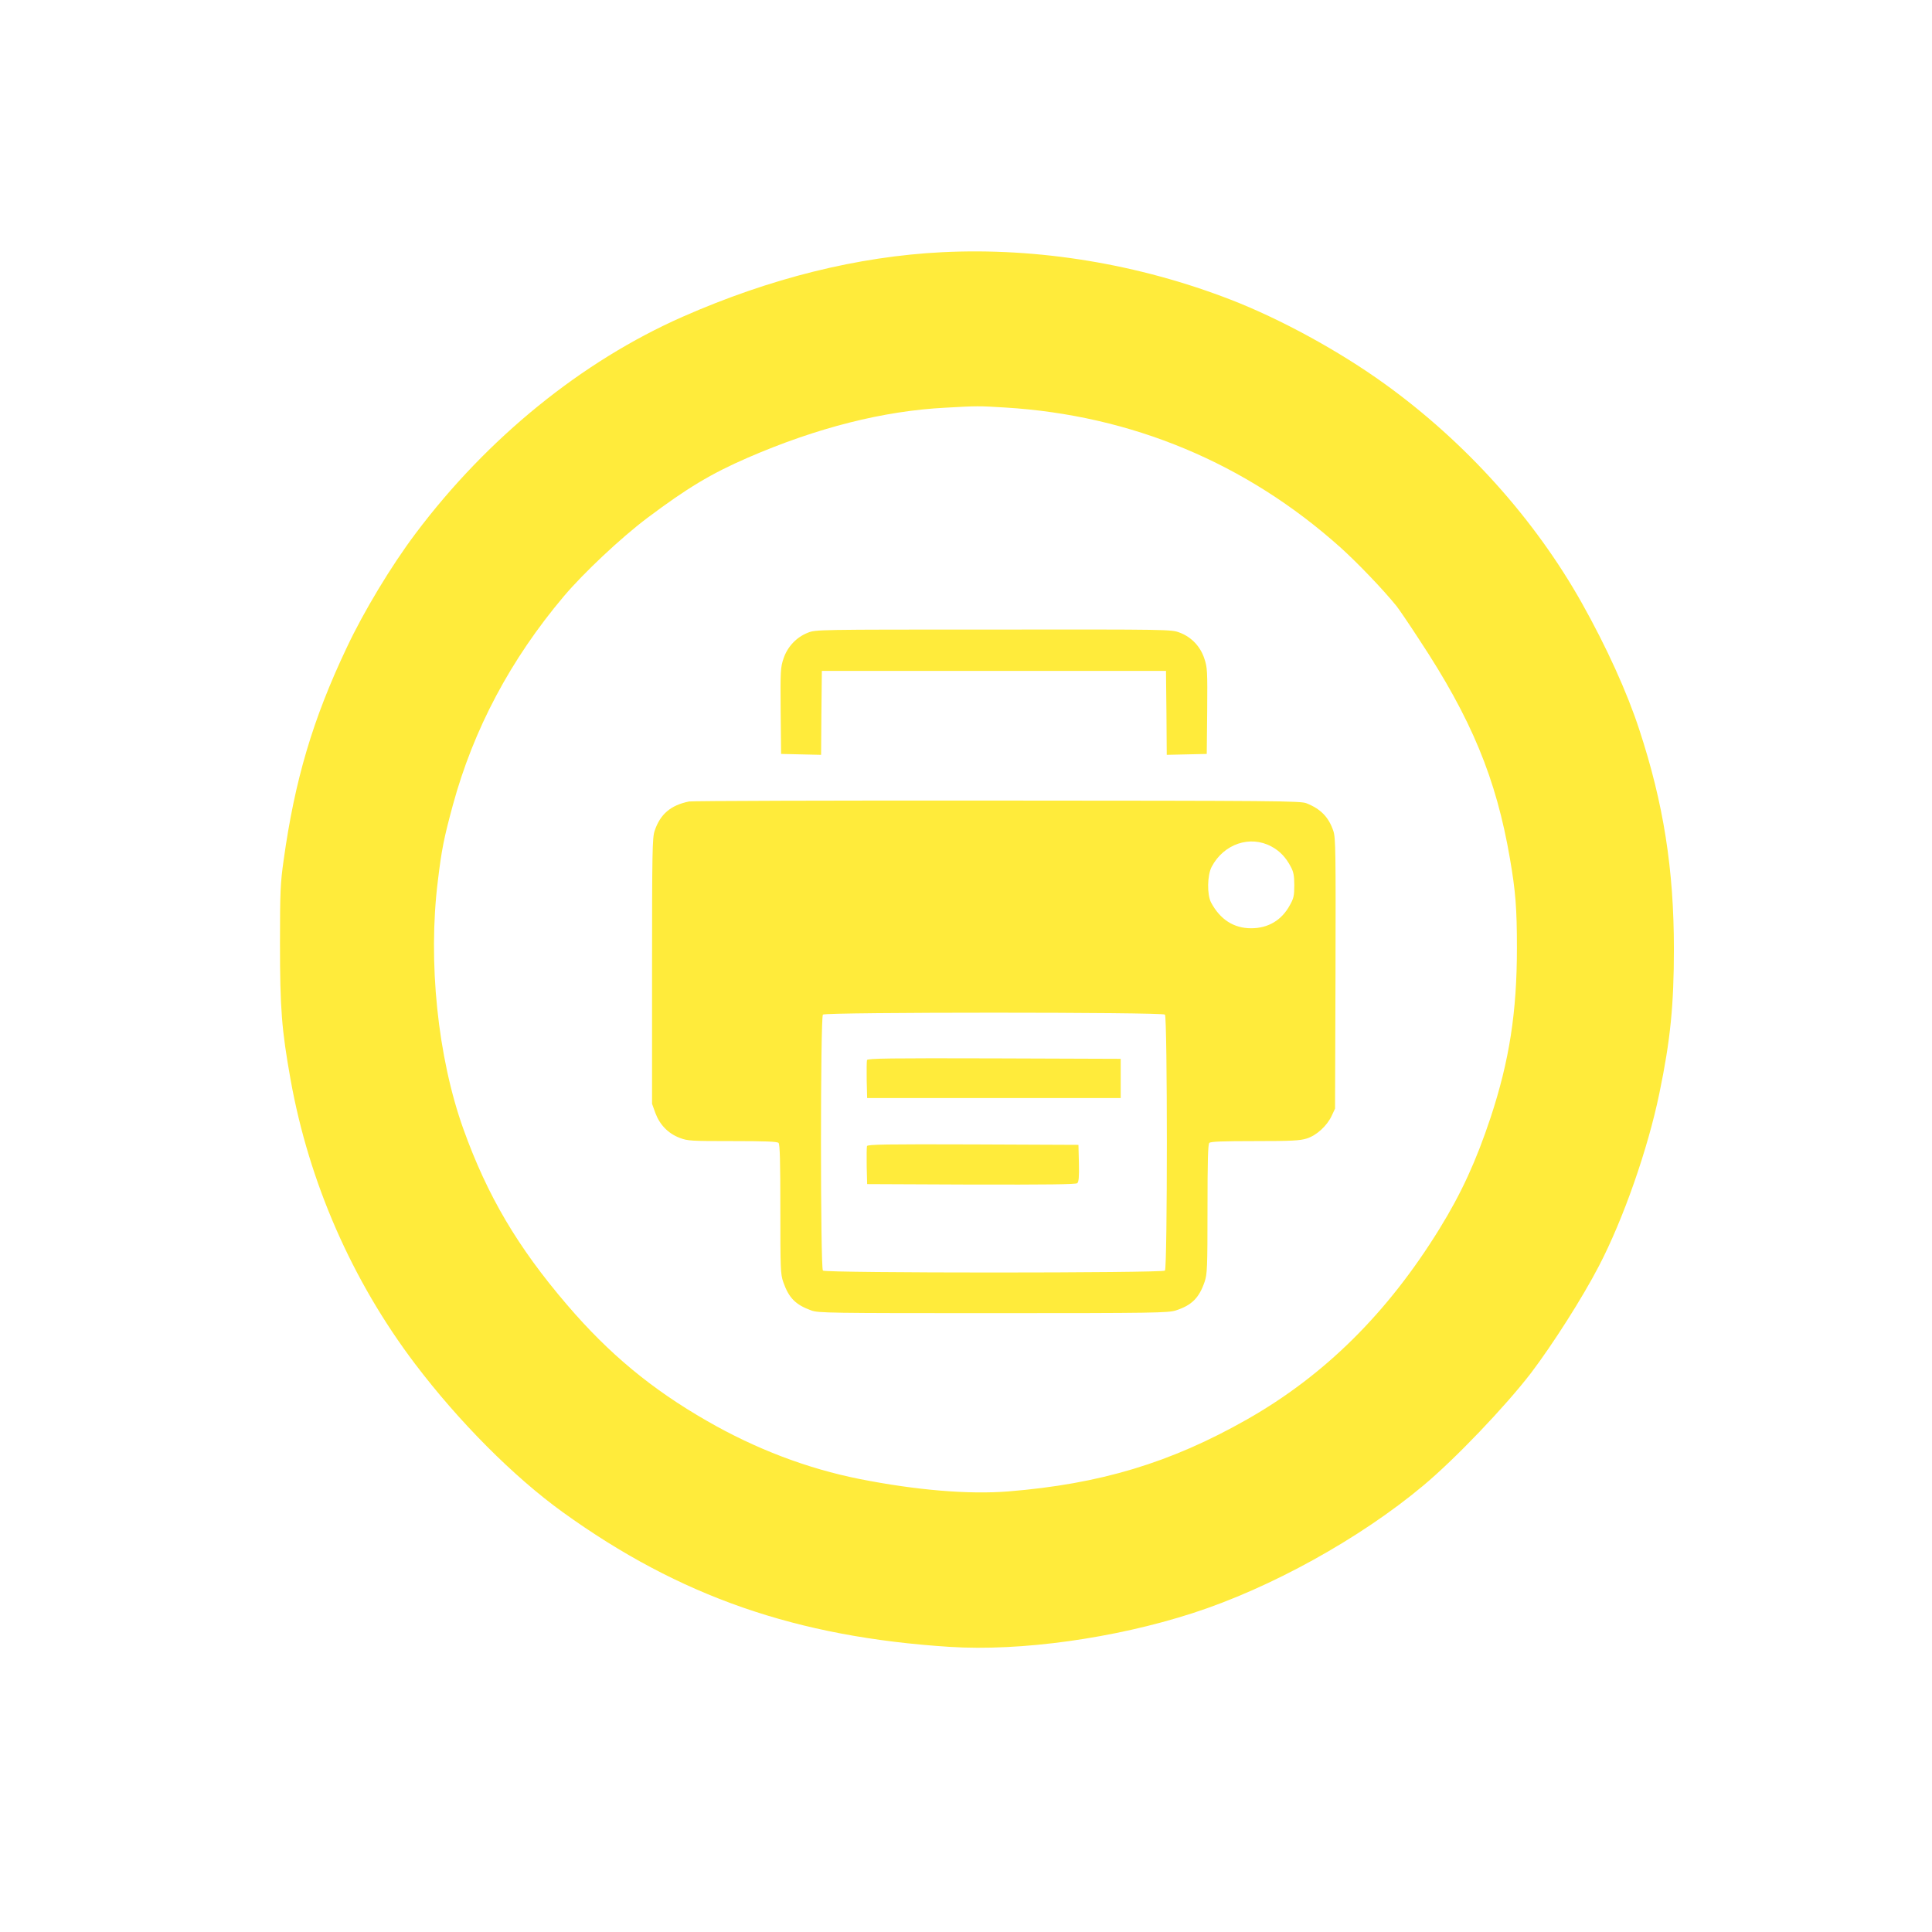 <?xml version="1.0" standalone="no"?>
<!DOCTYPE svg PUBLIC "-//W3C//DTD SVG 20010904//EN"
 "http://www.w3.org/TR/2001/REC-SVG-20010904/DTD/svg10.dtd">
<svg version="1.0" xmlns="http://www.w3.org/2000/svg"
 width="1280pt" height="1280pt" viewBox="0 0 1280 1280"
 preserveAspectRatio="xMidYMid meet">
<g transform="translate(0,1280) scale(0.1,-0.1)"
fill="#ffeb3b" stroke="none">
<path d="M6241 11129 c-558 -28 -1138 -172 -1719 -428 -668 -295 -1293 -802
-1769 -1436 -161 -214 -343 -516 -455 -754 -226 -476 -345 -879 -419 -1411
-21 -149 -24 -203 -24 -550 0 -432 11 -572 70 -902 122 -681 407 -1332 824
-1883 290 -383 654 -749 980 -984 774 -558 1548 -827 2564 -892 468 -30 1090
56 1607 223 516 166 1111 495 1530 846 213 178 542 523 713 745 144 190 340
497 449 707 163 312 326 779 402 1148 73 351 96 585 96 955 0 529 -69 965
-229 1452 -80 246 -217 548 -381 840 -313 557 -771 1066 -1305 1451 -302 218
-690 430 -1020 558 -611 237 -1276 347 -1914 315z m419 -1029 c838 -51 1597
-368 2222 -928 113 -102 280 -276 370 -387 13 -16 81 -115 149 -220 348 -526
512 -923 603 -1455 37 -215 46 -327 46 -591 0 -424 -50 -747 -175 -1125 -96
-288 -193 -500 -338 -735 -344 -558 -762 -972 -1277 -1264 -504 -286 -971
-427 -1580 -476 -263 -21 -610 8 -984 82 -347 69 -689 199 -1012 385 -366 210
-648 443 -927 769 -328 383 -528 722 -687 1165 -170 475 -236 1110 -169 1645
25 208 40 282 99 500 137 504 383 967 736 1385 130 154 379 388 552 518 265
199 423 294 667 400 457 198 897 310 1310 331 211 12 218 12 395 1z"/>
<path d="M5352 8608 c-76 -30 -135 -93 -161 -171 -20 -59 -21 -81 -19 -348 l3
-284 132 -3 133 -3 2 278 3 278 1140 0 1140 0 3 -278 2 -278 133 3 132 3 3
284 c2 267 1 289 -19 348 -26 80 -86 143 -164 172 -55 21 -67 21 -1233 20
-1172 0 -1177 0 -1230 -21z"/>
<path d="M4565 7490 c-122 -25 -191 -84 -228 -195 -15 -44 -17 -135 -17 -928
l0 -880 22 -61 c29 -78 85 -136 162 -165 53 -20 75 -21 349 -21 215 0 296 -3
305 -12 9 -9 12 -120 12 -438 0 -396 1 -431 19 -483 37 -106 81 -151 186 -189
46 -17 117 -18 1205 -18 1074 0 1159 2 1210 18 105 34 154 82 191 190 17 51
19 89 19 482 0 318 3 429 12 438 9 9 90 12 302 12 244 0 298 3 343 17 65 20
135 84 166 151 l22 47 3 894 c2 812 1 899 -14 945 -31 92 -83 146 -178 184
-38 16 -201 17 -2046 18 -1103 1 -2023 -2 -2045 -6z m3858 -298 c55 -29 97
-73 129 -135 18 -33 23 -59 23 -122 0 -70 -4 -87 -30 -133 -54 -99 -143 -152
-256 -152 -115 0 -205 58 -265 170 -28 53 -26 181 4 238 80 151 254 210 395
134z m-705 -1114 c17 -17 17 -1679 0 -1696 -17 -17 -2249 -17 -2266 0 -17 17
-17 1679 0 1696 17 17 2249 17 2266 0z"/>
<path d="M5744 5777 c-2 -7 -3 -67 -2 -133 l3 -119 840 0 840 0 0 130 0 130
-838 3 c-684 2 -839 0 -843 -11z"/>
<path d="M5744 5207 c-2 -7 -3 -67 -2 -133 l3 -119 689 -3 c509 -1 692 1 703
9 10 9 13 39 11 133 l-3 121 -698 3 c-569 2 -699 0 -703 -11z"/>
</g>
</svg>
